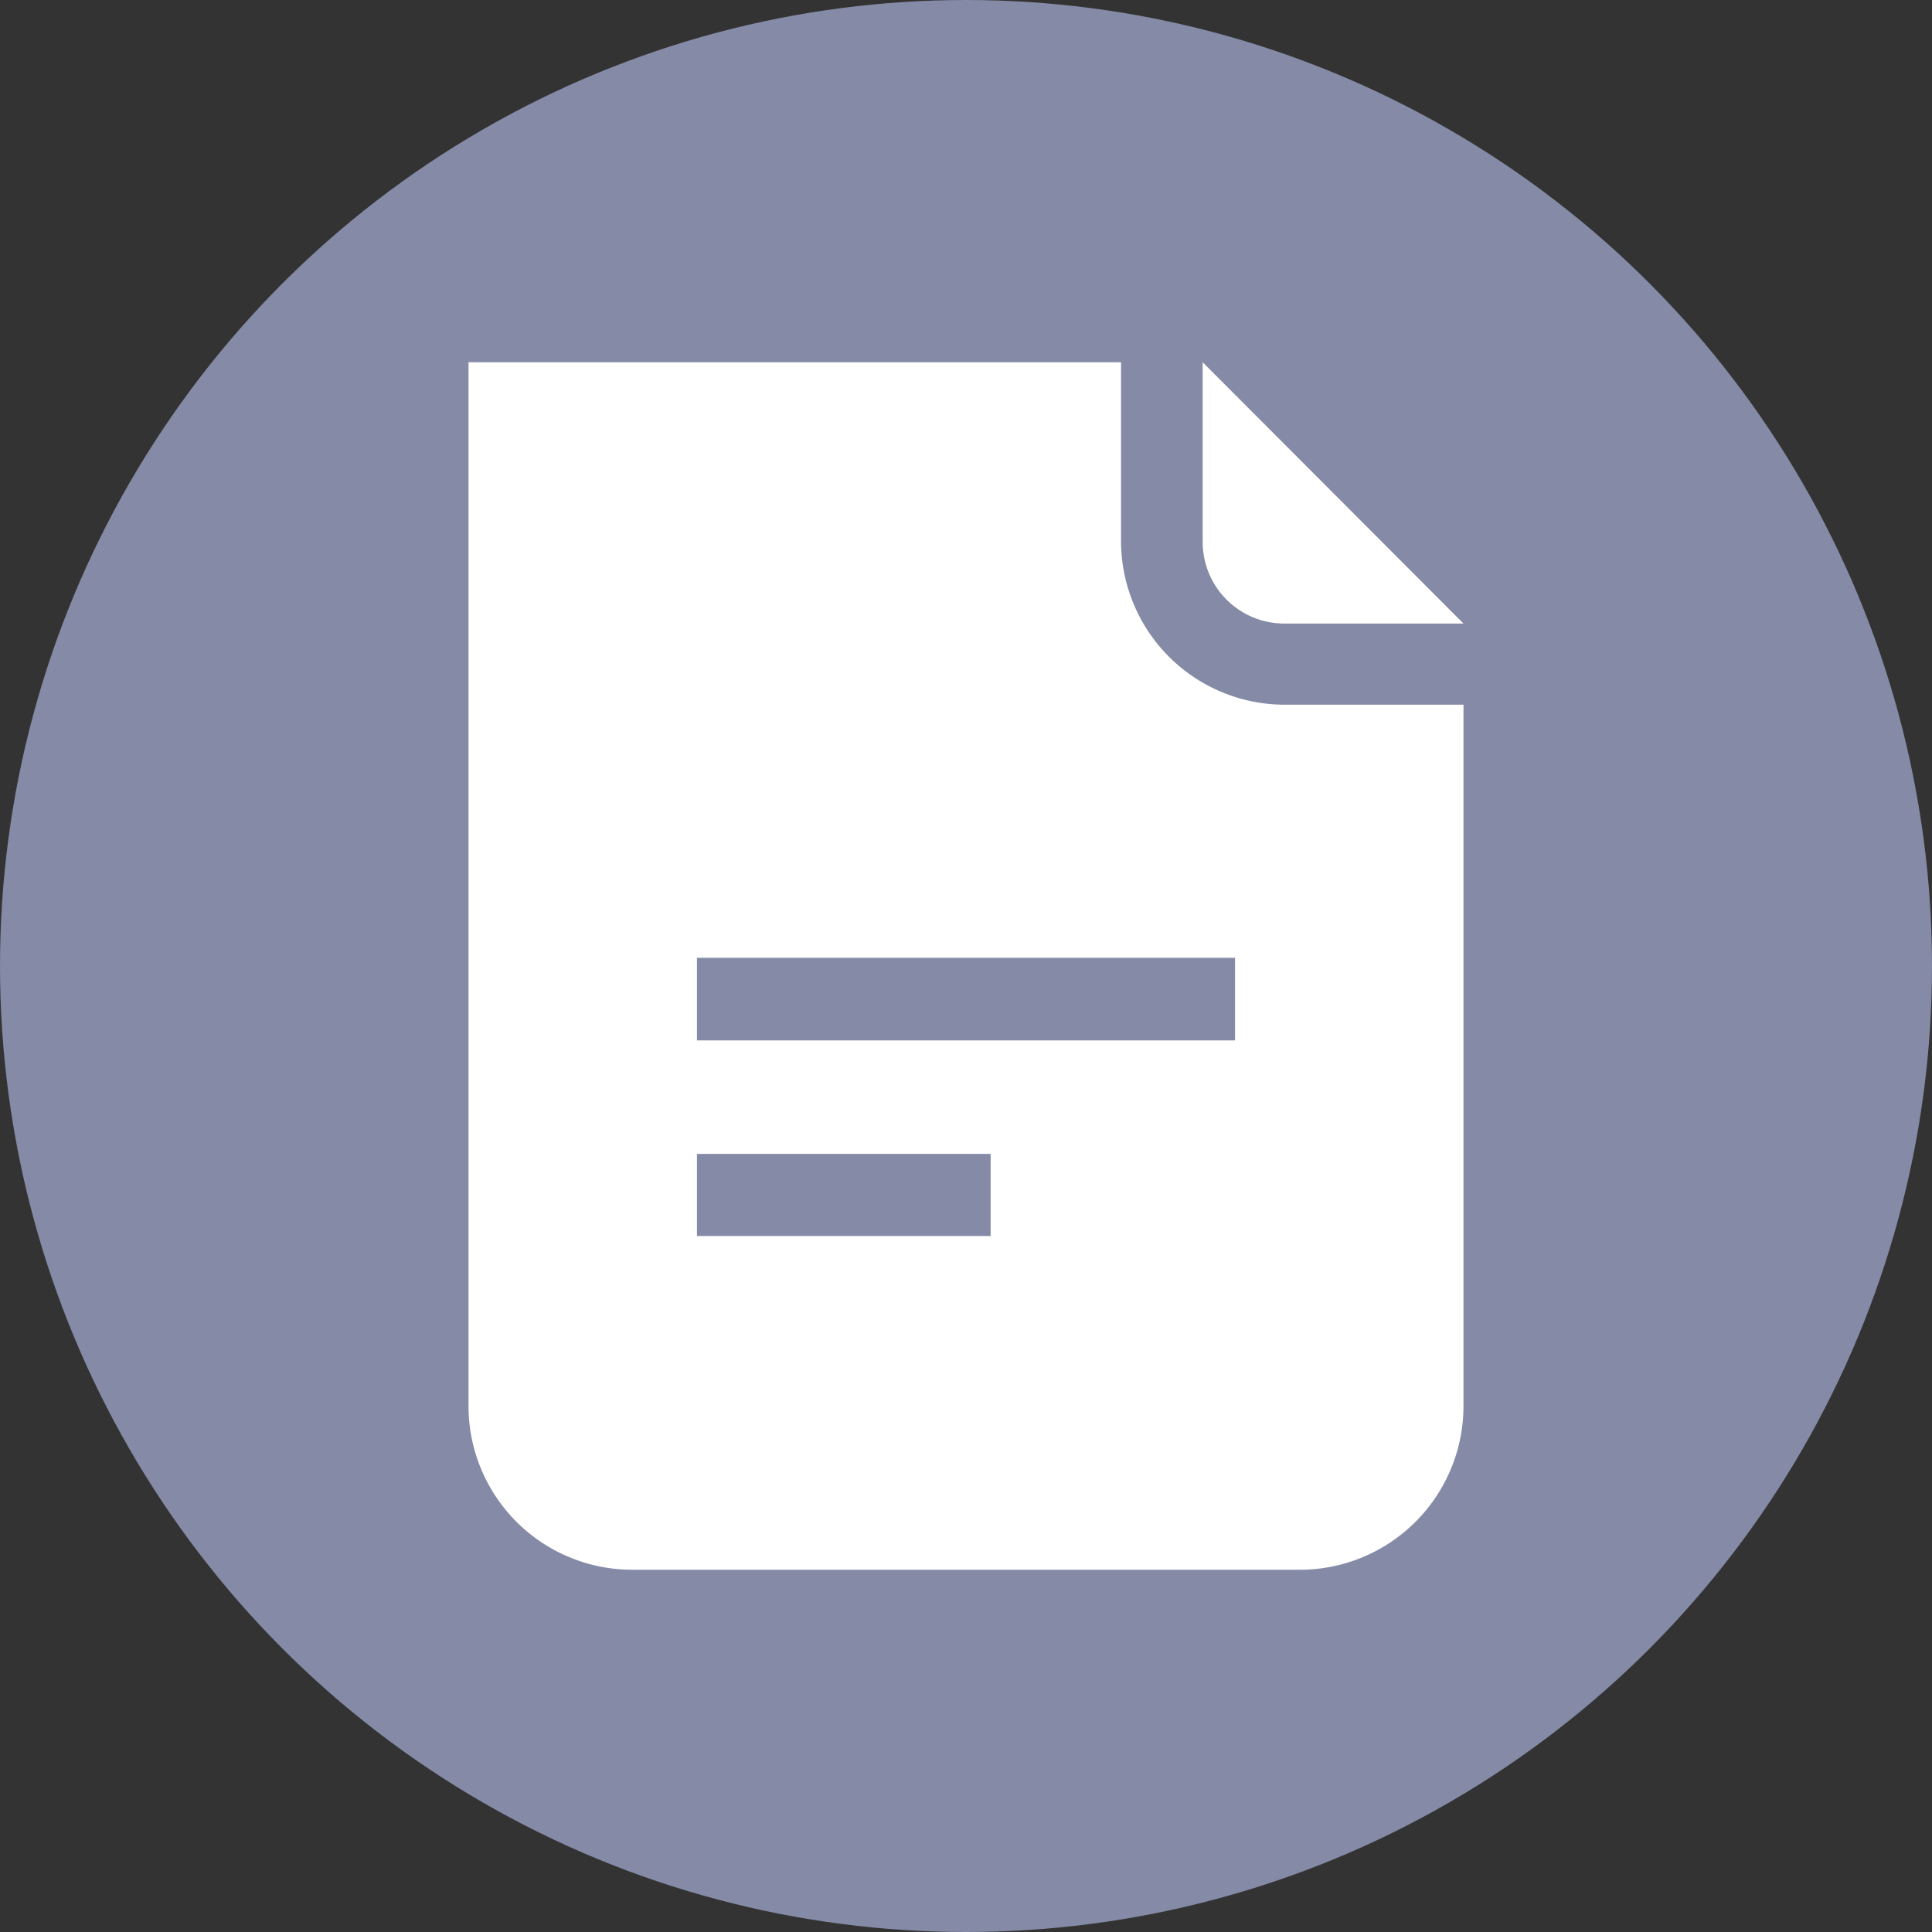 <svg id="Layer_1" data-name="Layer 1" xmlns="http://www.w3.org/2000/svg" viewBox="0 0 40 40"><rect x="0" y="0" width="40" height="40" fill="#333333" stroke="none"/><defs><style>.cls-1{fill:#858aa6;}.cls-2{fill:#fff;}</style></defs><circle class="cls-1" cx="20" cy="20" r="20"/><path class="cls-2" d="M24.9,7.5v3.72a1.69,1.69,0,0,0,1.69,1.69H30.3Z"/><path class="cls-2" d="M26.59,14.59a3.39,3.39,0,0,1-3.38-3.37V7.5H9.7V29.12a3.39,3.39,0,0,0,3.37,3.38H26.93a3.39,3.39,0,0,0,3.37-3.38V14.59Zm-6.08,11H14.43V23.89h6.08Zm5.06-4.05H14.43V19.83H25.57Z"/></svg>